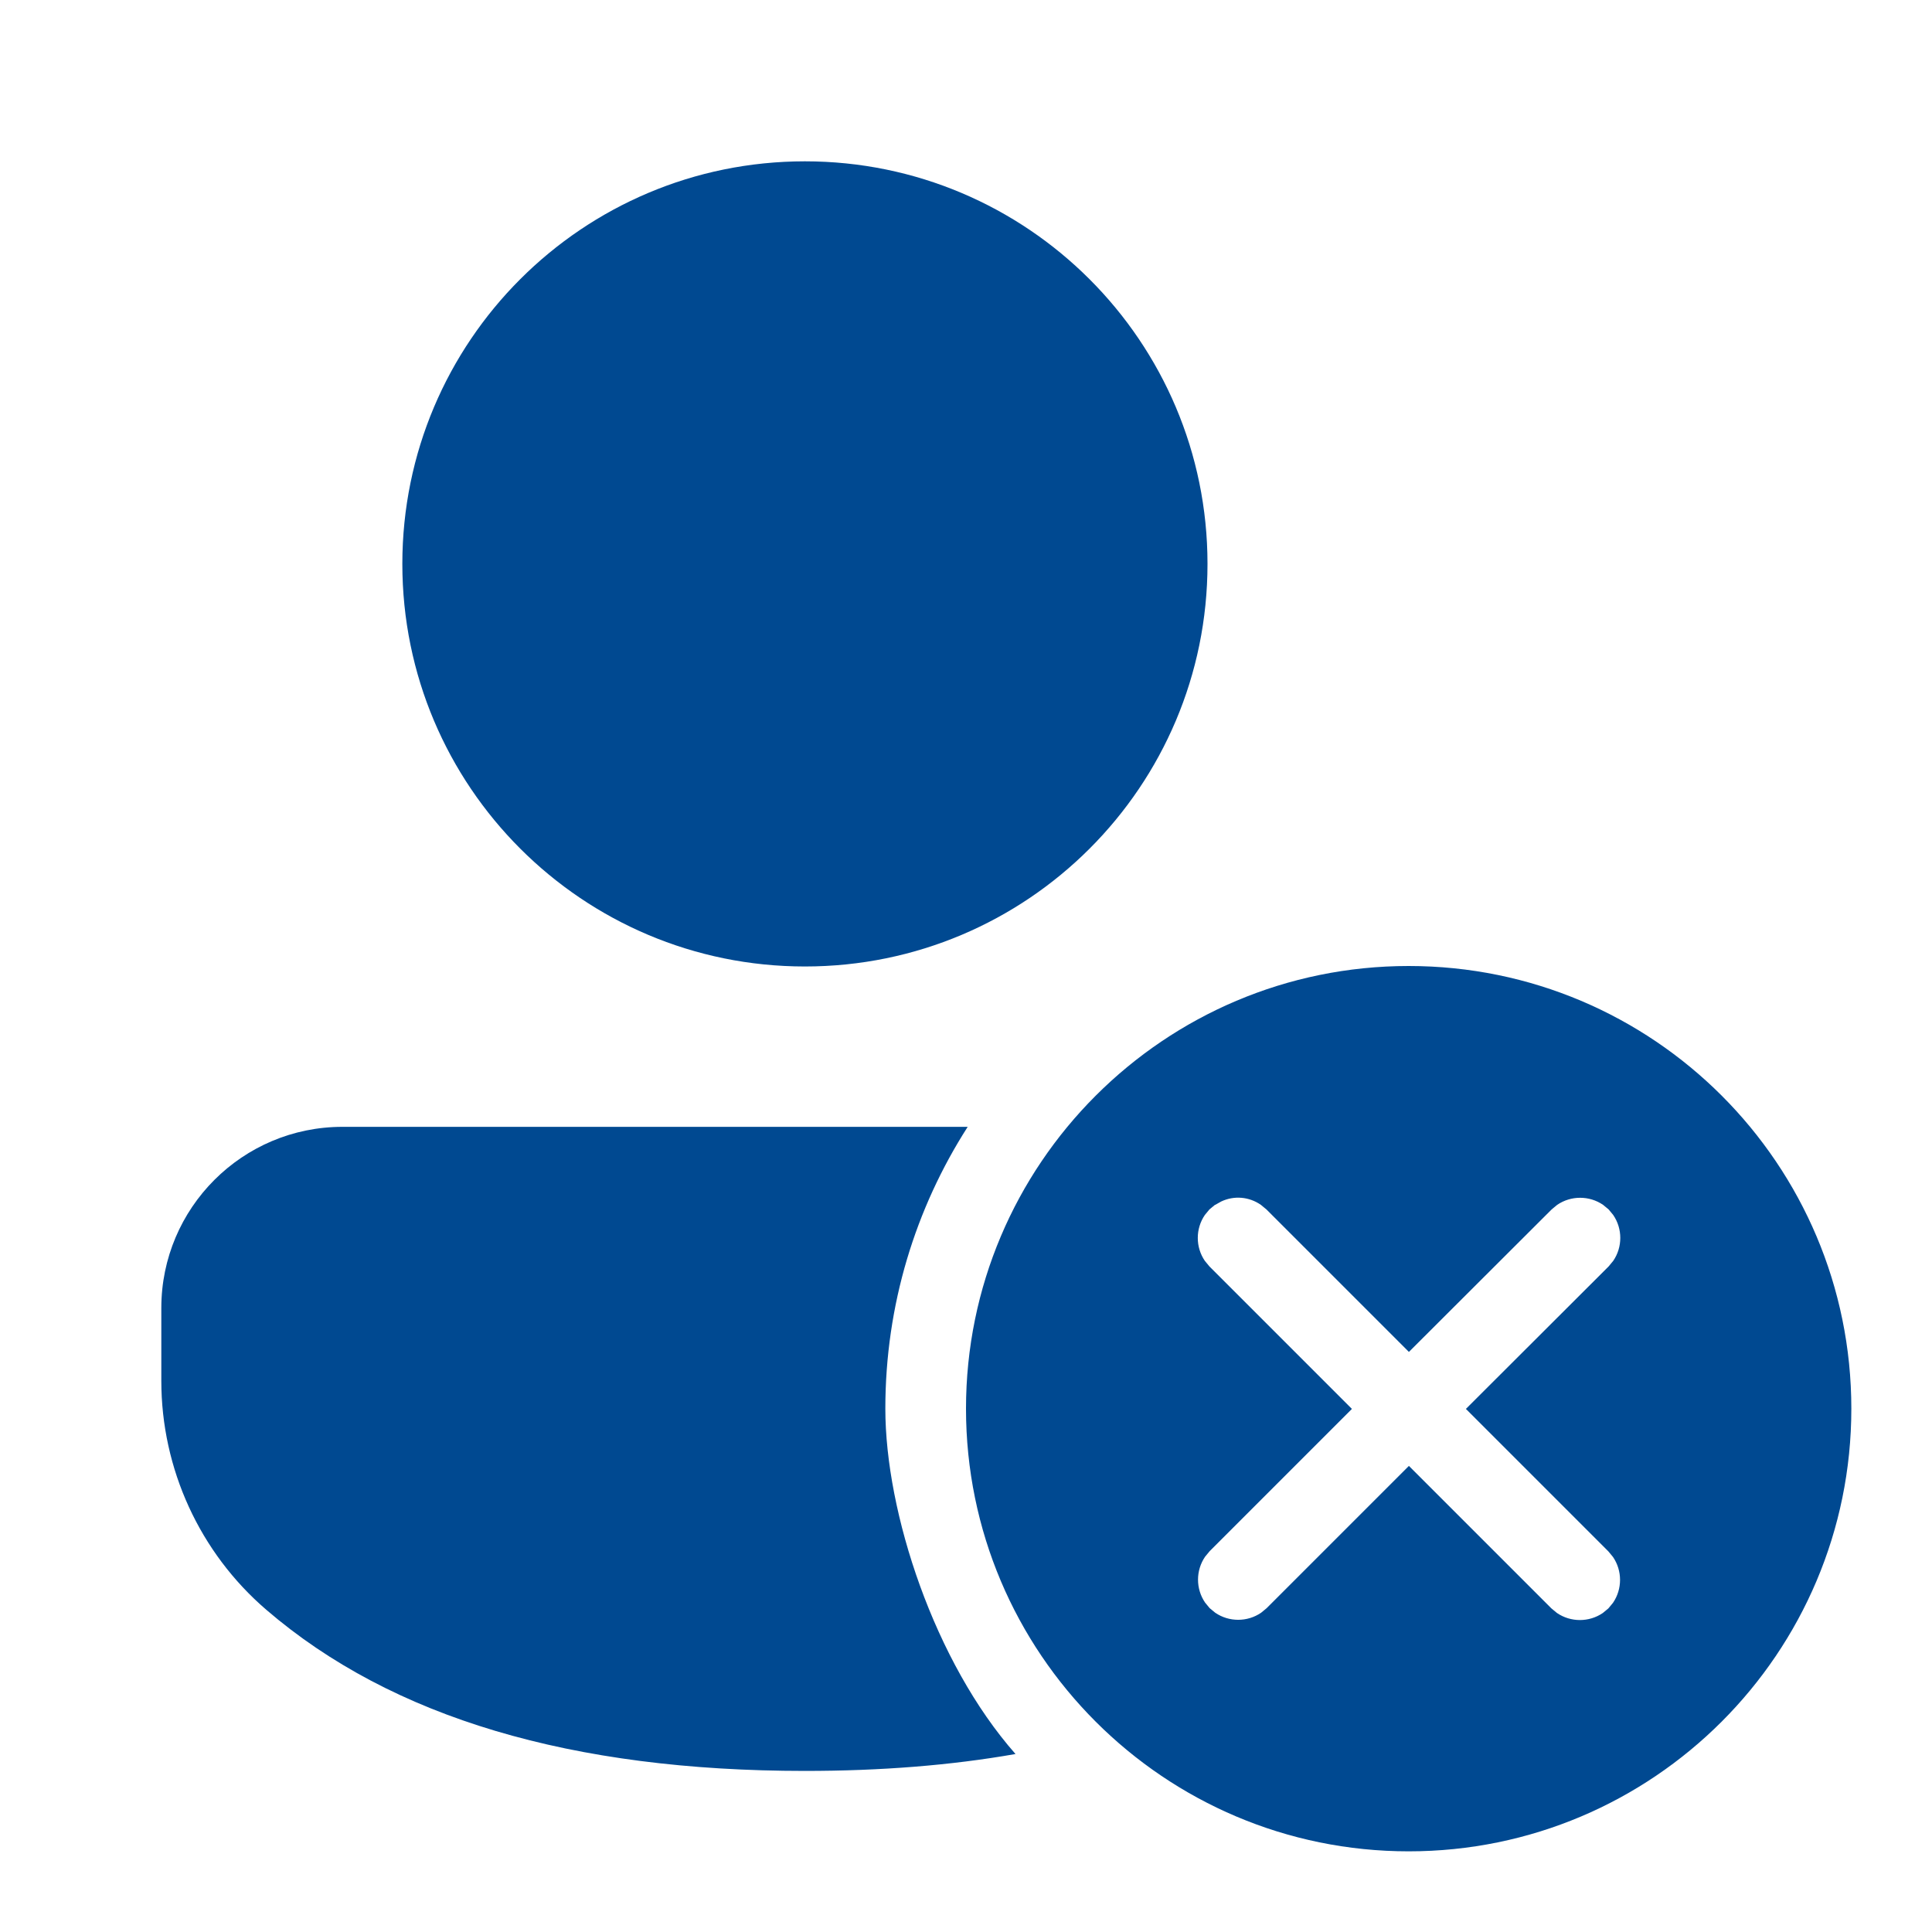 <?xml version="1.0" encoding="UTF-8"?>
<svg id="Capa_1" data-name="Capa 1" xmlns="http://www.w3.org/2000/svg" version="1.1" viewBox="0 0 800 800">
  <defs>
    <style>
      .cls-1 {
        fill: #004991;
        stroke-width: 0px;
      }
    </style>
  </defs>
  <g id="_-Product-Icons" data-name="🔍-Product-Icons">
    <g id="ic_fluent_person_delete_24_filled" data-name="ic fluent person delete 24 filled">
      <path id="_-Color" data-name="🎨-Color" class="cls-1" d="M583.3,400c101.3,0,183.3,82.1,183.3,183.3s-82.1,183.3-183.3,183.3-183.3-82.1-183.3-183.3,82.1-183.3,183.3-183.3ZM400.7,466.6c-21.6,33.7-34.1,73.7-34.1,116.7s20.3,104.9,53.9,143c-26.7,4.7-55.8,7-87.2,7-96.3,0-170.9-21.9-223-66.7-27.6-23.7-43.5-58.4-43.5-94.8v-30.2c0-41.4,33.6-75,75-75h259ZM503.1,498.9l-2.3,1.9-1.9,2.3c-3.9,5.7-3.9,13.3,0,19l1.9,2.3,59,59-58.9,58.9-1.9,2.3c-3.9,5.7-3.9,13.3,0,19l1.9,2.3,2.3,1.9c5.7,3.9,13.3,3.9,19,0l2.3-1.9,58.9-58.9,59,59,2.3,1.9c5.7,3.9,13.3,3.9,19,0l2.3-1.9,1.9-2.3c3.9-5.7,3.9-13.3,0-19l-1.9-2.3-59-59,59.1-59,1.9-2.3c3.9-5.7,3.9-13.3,0-19l-1.9-2.3-2.3-1.9c-5.7-3.9-13.3-3.9-19,0l-2.3,1.9-59.1,59-59-59-2.3-1.9c-4.9-3.4-11.1-3.9-16.4-1.4l-2.5,1.4h0ZM333.3,66.8c92,0,166.7,74.6,166.7,166.7s-74.6,166.7-166.7,166.7-166.7-74.6-166.7-166.7,74.6-166.7,166.7-166.7Z"/>
    </g>
  </g>
</svg>